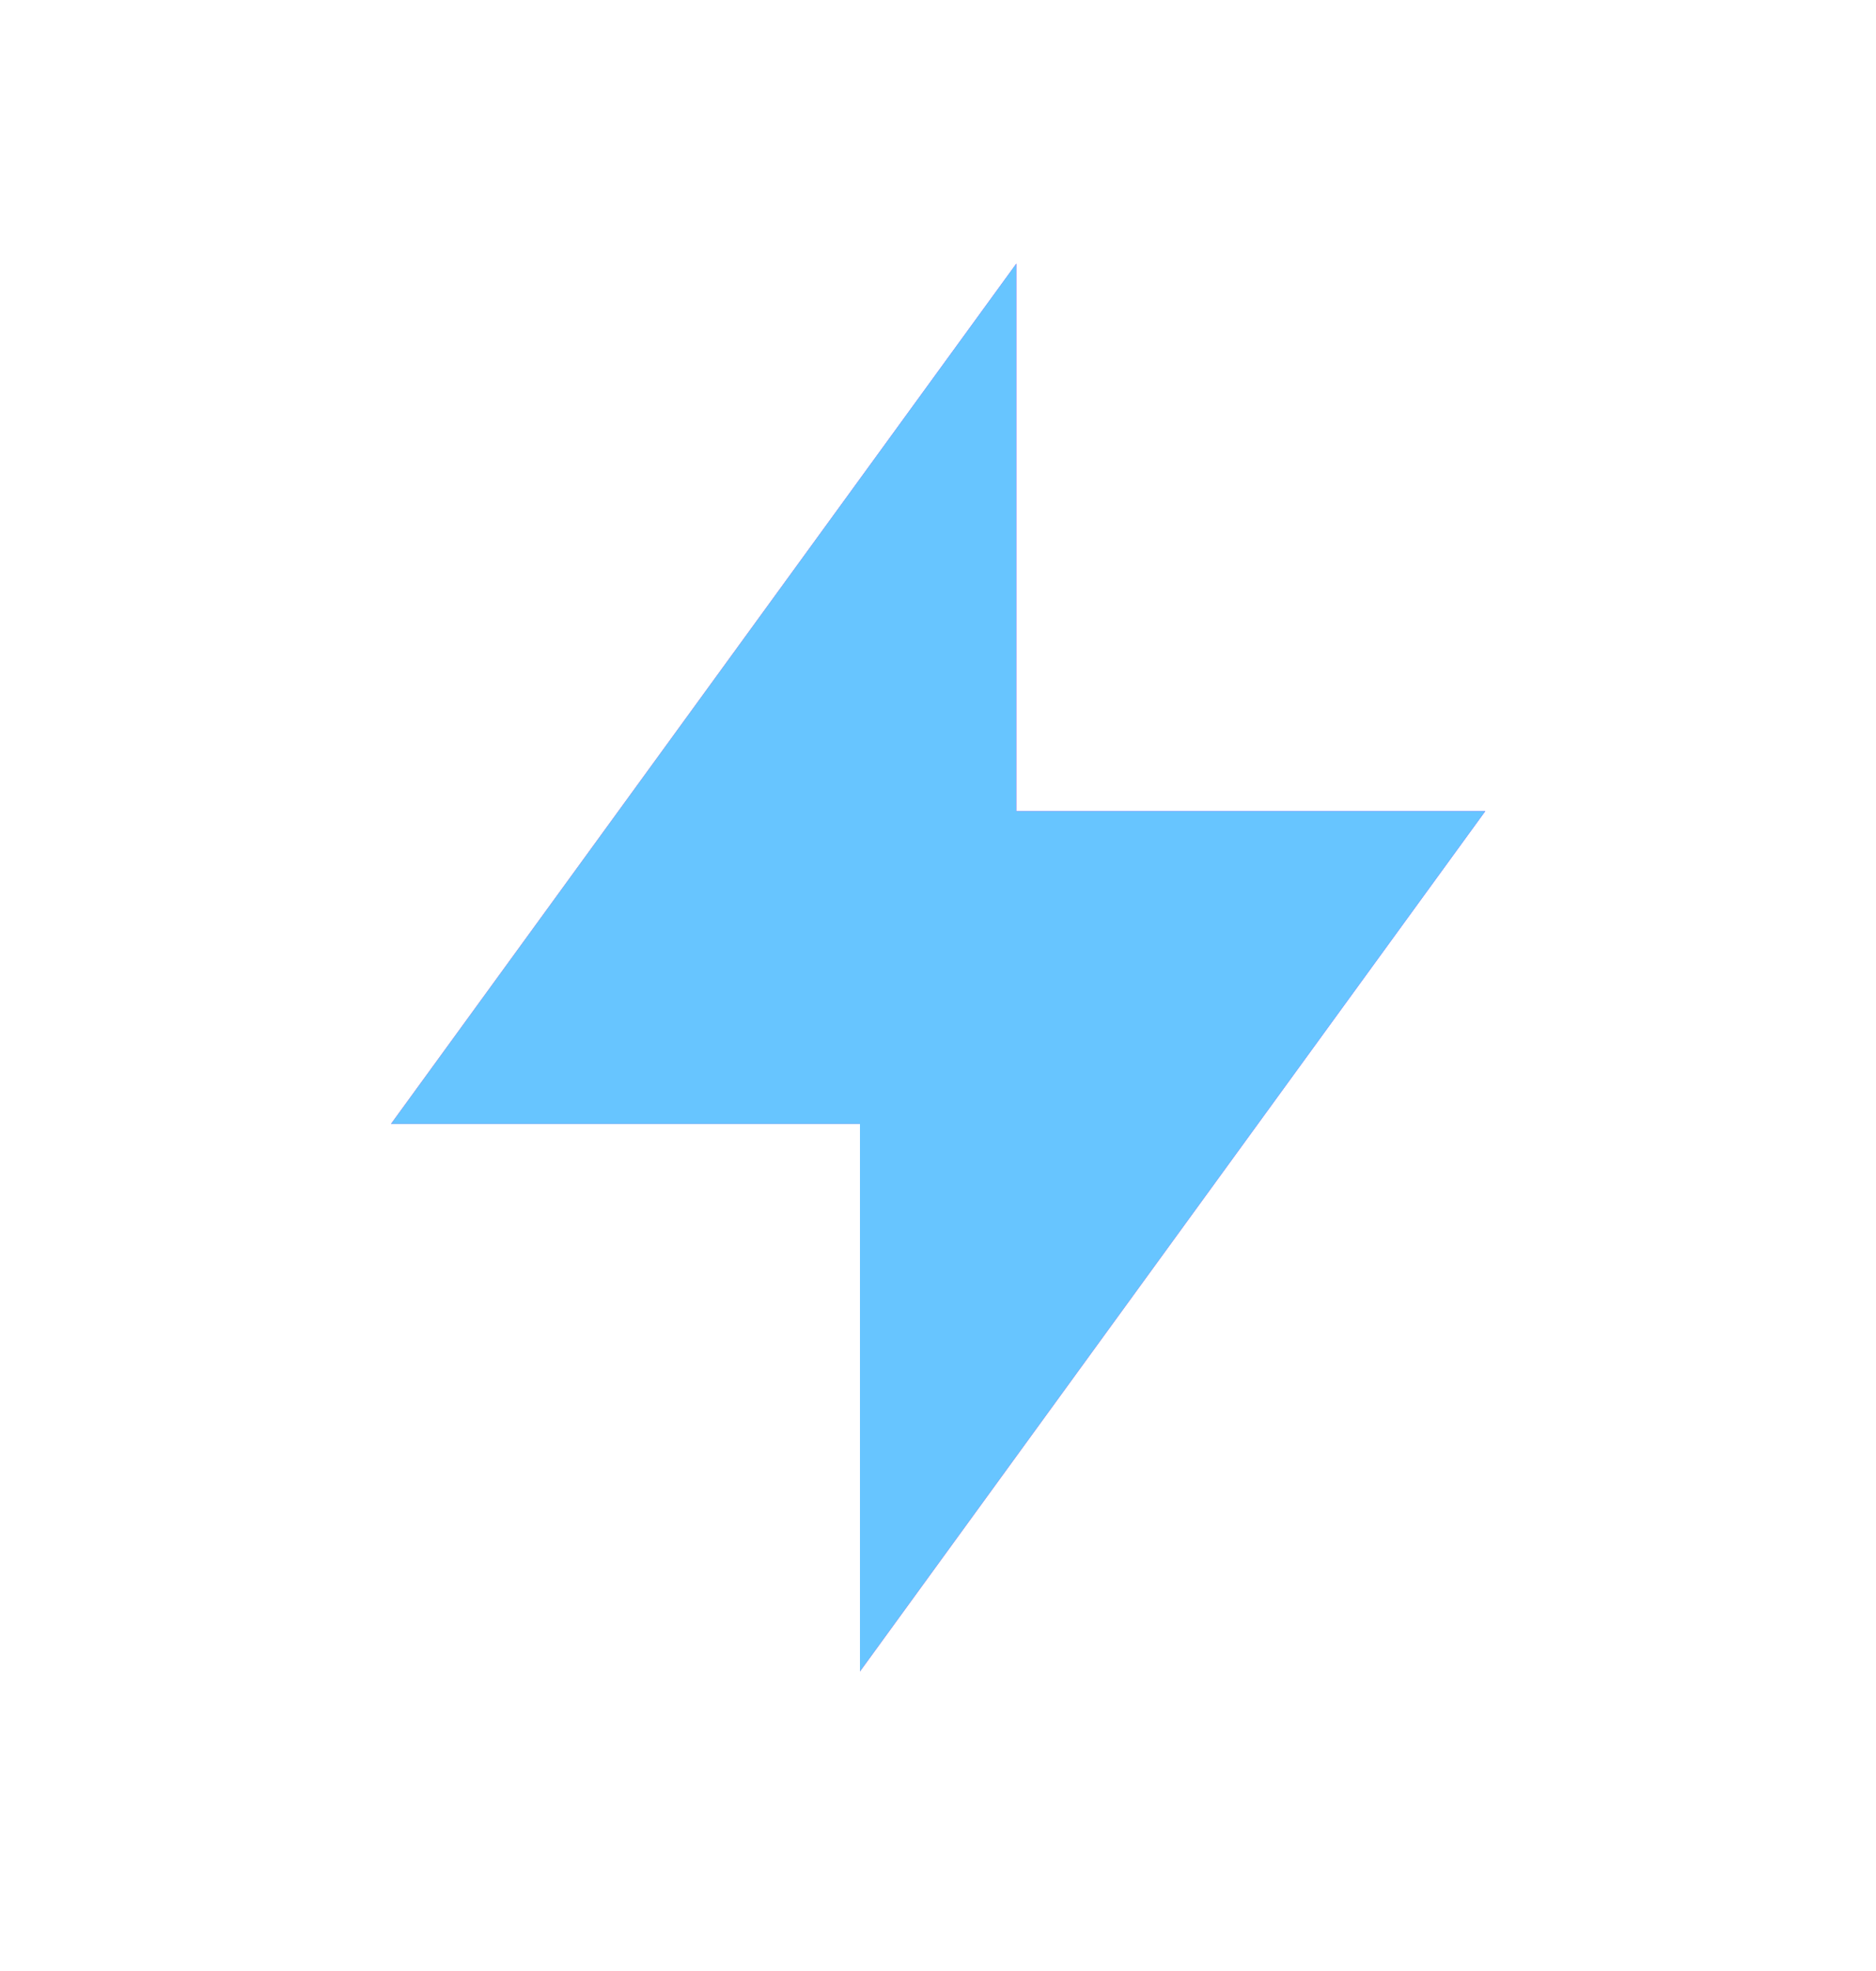 <svg width="20" height="21" viewBox="0 0 20 21" fill="none" xmlns="http://www.w3.org/2000/svg">
<path d="M10.835 2.809V8.642H15.835L9.168 17.809V11.975H4.168L10.835 2.809Z" fill="url(#paint0_linear_2325_12604)"/>
<path d="M10.835 2.809V8.642H15.835L9.168 17.809V11.975H4.168L10.835 2.809Z" fill="#67C5FF"/>
<defs>
<linearGradient id="paint0_linear_2325_12604" x1="3.199" y1="13.021" x2="16.247" y2="4.554" gradientUnits="userSpaceOnUse">
<stop offset="0.46" stop-color="#FF35AE"/>
<stop offset="0.66" stop-color="#B830F5"/>
</linearGradient>
</defs>
</svg>
